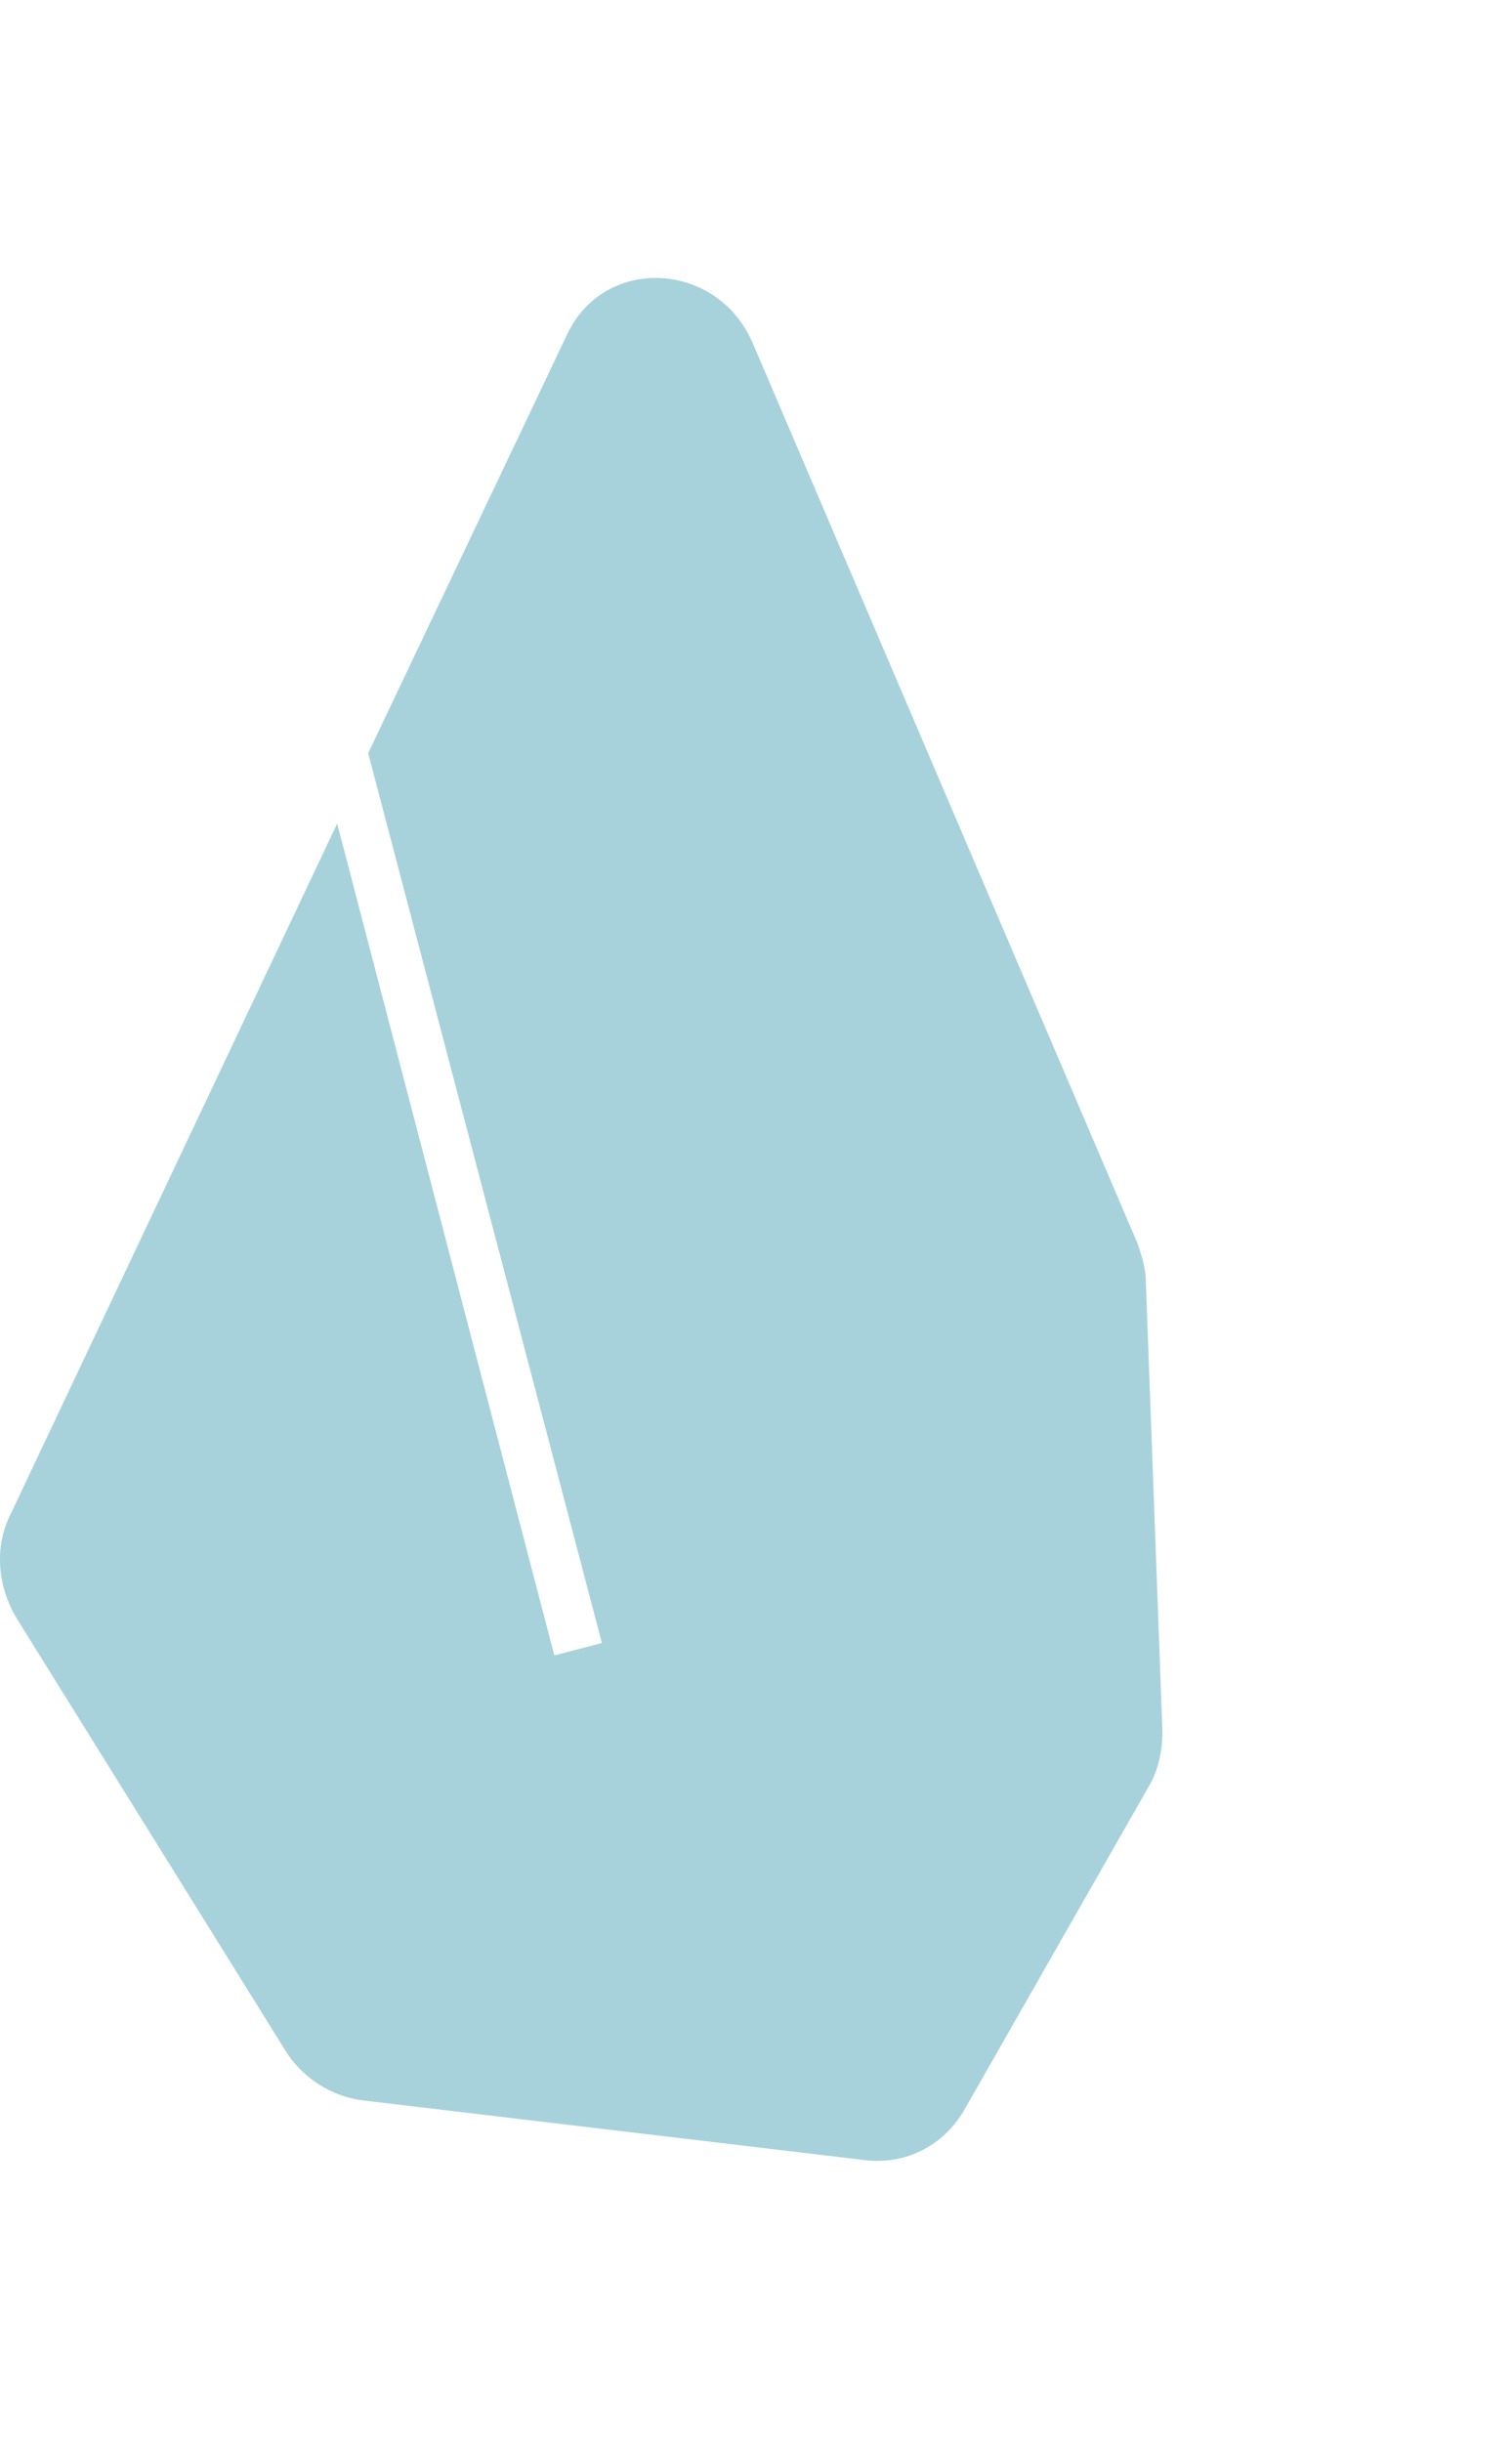 <?xml version="1.0" encoding="UTF-8"?> <!-- Generator: Adobe Illustrator 22.0.0, SVG Export Plug-In . SVG Version: 6.00 Build 0) --> <svg xmlns="http://www.w3.org/2000/svg" xmlns:xlink="http://www.w3.org/1999/xlink" id="Слой_1" x="0px" y="0px" viewBox="0 0 73.1 118" style="enable-background:new 0 0 73.1 118;" xml:space="preserve"> <style type="text/css"> .st0{fill:#81A0BD;} .st1{fill:none;stroke:#FFFFFF;stroke-miterlimit:10;stroke-dasharray:6,6;} .st2{fill:#FFFFFF;} .st3{fill:none;} .st4{clip-path:url(#SVGID_2_);fill:#FFFFFF;} .st5{clip-path:url(#SVGID_4_);fill:#FFFFFF;} .st6{clip-path:url(#SVGID_6_);fill:#FFFFFF;} .st7{clip-path:url(#SVGID_8_);fill:#FFFFFF;} .st8{clip-path:url(#SVGID_10_);fill:#FFFFFF;} .st9{clip-path:url(#SVGID_12_);fill:#FFFFFF;} .st10{fill:none;stroke:#FFFFFF;stroke-miterlimit:10;} .st11{fill:#A7D2DC;} .st12{fill:none;stroke:#A7D2DC;stroke-miterlimit:10;} .st13{fill:#E0DDE3;} </style> <path class="st11" d="M46.6,102l8.9-15.6c0.5-0.8,0.7-1.8,0.7-2.7L55.4,62c0-0.7-0.2-1.3-0.4-1.9L36.4,16.6c-1.7-4-7.2-4.3-9-0.4 l-9.6,20.2l11.3,43L26.8,80L16.3,39.8L0.5,73.2c-0.8,1.6-0.6,3.5,0.3,5l13,20.9c0.8,1.3,2.2,2.2,3.7,2.4l24.4,2.9 C43.8,104.6,45.6,103.7,46.6,102"></path> </svg> 